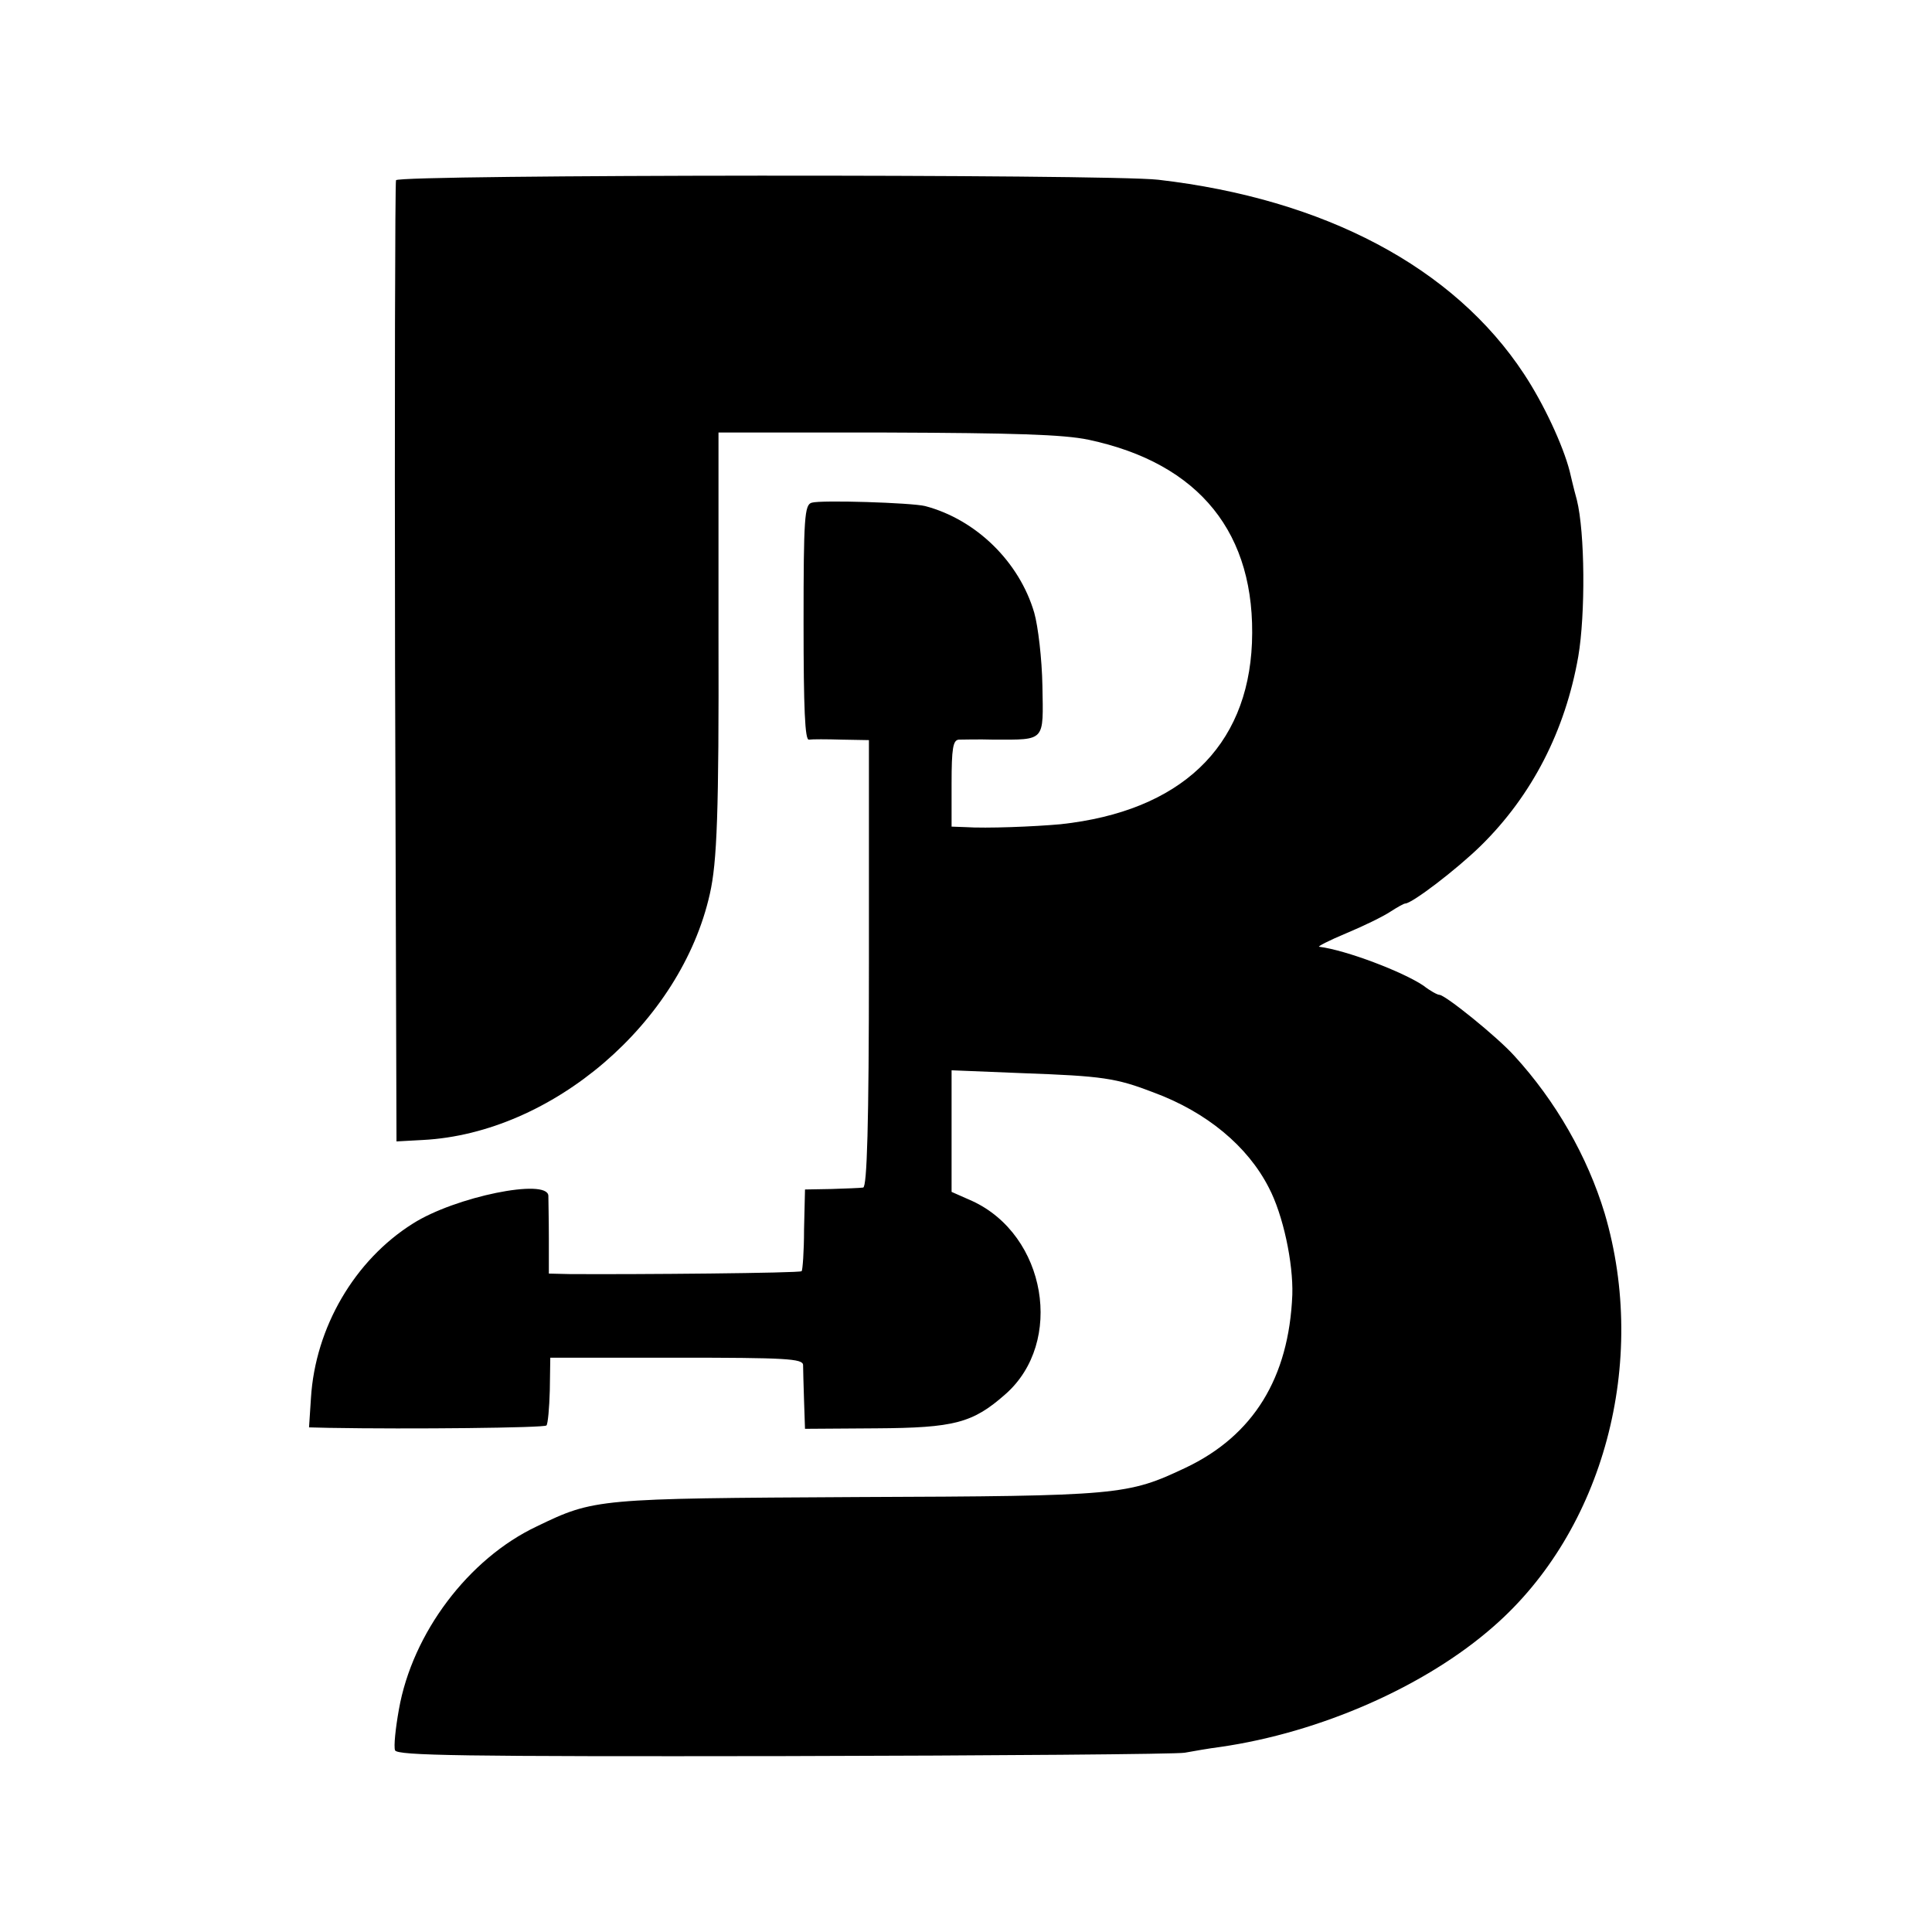 <?xml version="1.0" standalone="no"?>
<!DOCTYPE svg PUBLIC "-//W3C//DTD SVG 20010904//EN"
 "http://www.w3.org/TR/2001/REC-SVG-20010904/DTD/svg10.dtd">
<svg version="1.0" xmlns="http://www.w3.org/2000/svg"
 width="402pt" height="402pt" viewBox="0 0 402 402"
 preserveAspectRatio="xMidYMid meet">
<g transform="translate(0,402) scale(0.1,-0.1)"
fill="#000000" stroke="none">
<path d="M824 3645 c-2 -5 -3 -458 -2 -1005 l3 -995 55 3 c269 14 537 244 597
512 15 66 19 169 18 538 l0 422 350 0 c264 -1 368 -4 420 -15 231 -49 349
-195 340 -423 -9 -217 -149 -350 -398 -377 -55 -5 -154 -9 -199 -6 l-28 1 0
90 c0 73 3 90 15 91 8 0 41 1 73 0 108 0 103 -5 101 112 -1 56 -9 124 -17 152
-31 106 -121 194 -227 222 -28 7 -217 13 -236 7 -15 -4 -17 -31 -17 -250 0
-180 3 -244 11 -243 7 1 37 1 69 0 l56 -1 0 -465 c0 -337 -4 -465 -12 -466 -6
-1 -36 -2 -66 -3 l-55 -1 -2 -83 c0 -46 -3 -85 -5 -87 -3 -4 -346 -7 -484 -6
l-42 1 0 73 c0 39 -1 80 -1 89 -2 37 -194 -2 -282 -58 -121 -76 -203 -216
-212 -363 l-4 -61 41 -1 c170 -3 449 0 453 5 3 3 6 36 7 73 l1 68 263 0 c227
0 262 -2 263 -15 0 -8 1 -42 2 -74 l2 -59 148 1 c163 1 201 11 269 71 123 108
85 331 -69 402 l-43 19 0 127 0 126 148 -6 c166 -6 194 -10 272 -40 111 -41
196 -112 240 -198 30 -57 51 -157 49 -223 -7 -173 -81 -293 -222 -360 -121
-57 -136 -59 -683 -61 -542 -3 -547 -3 -667 -61 -142 -67 -259 -222 -287 -381
-7 -39 -11 -77 -8 -85 5 -11 139 -13 809 -12 442 1 818 4 834 7 17 3 50 9 74
12 208 30 427 126 569 251 229 200 322 550 231 859 -36 119 -102 234 -188 328
-36 40 -144 127 -156 127 -4 0 -19 8 -33 19 -43 29 -161 74 -217 81 -5 0 20
13 56 28 36 15 77 35 92 45 14 9 28 17 31 17 14 0 107 71 157 120 107 105 176
240 203 394 15 88 14 258 -3 326 -7 25 -13 52 -15 60 -14 54 -54 140 -95 202
-146 222 -415 364 -761 404 -104 12 -1582 11 -1586 -1z"/>
</g>
</svg>

